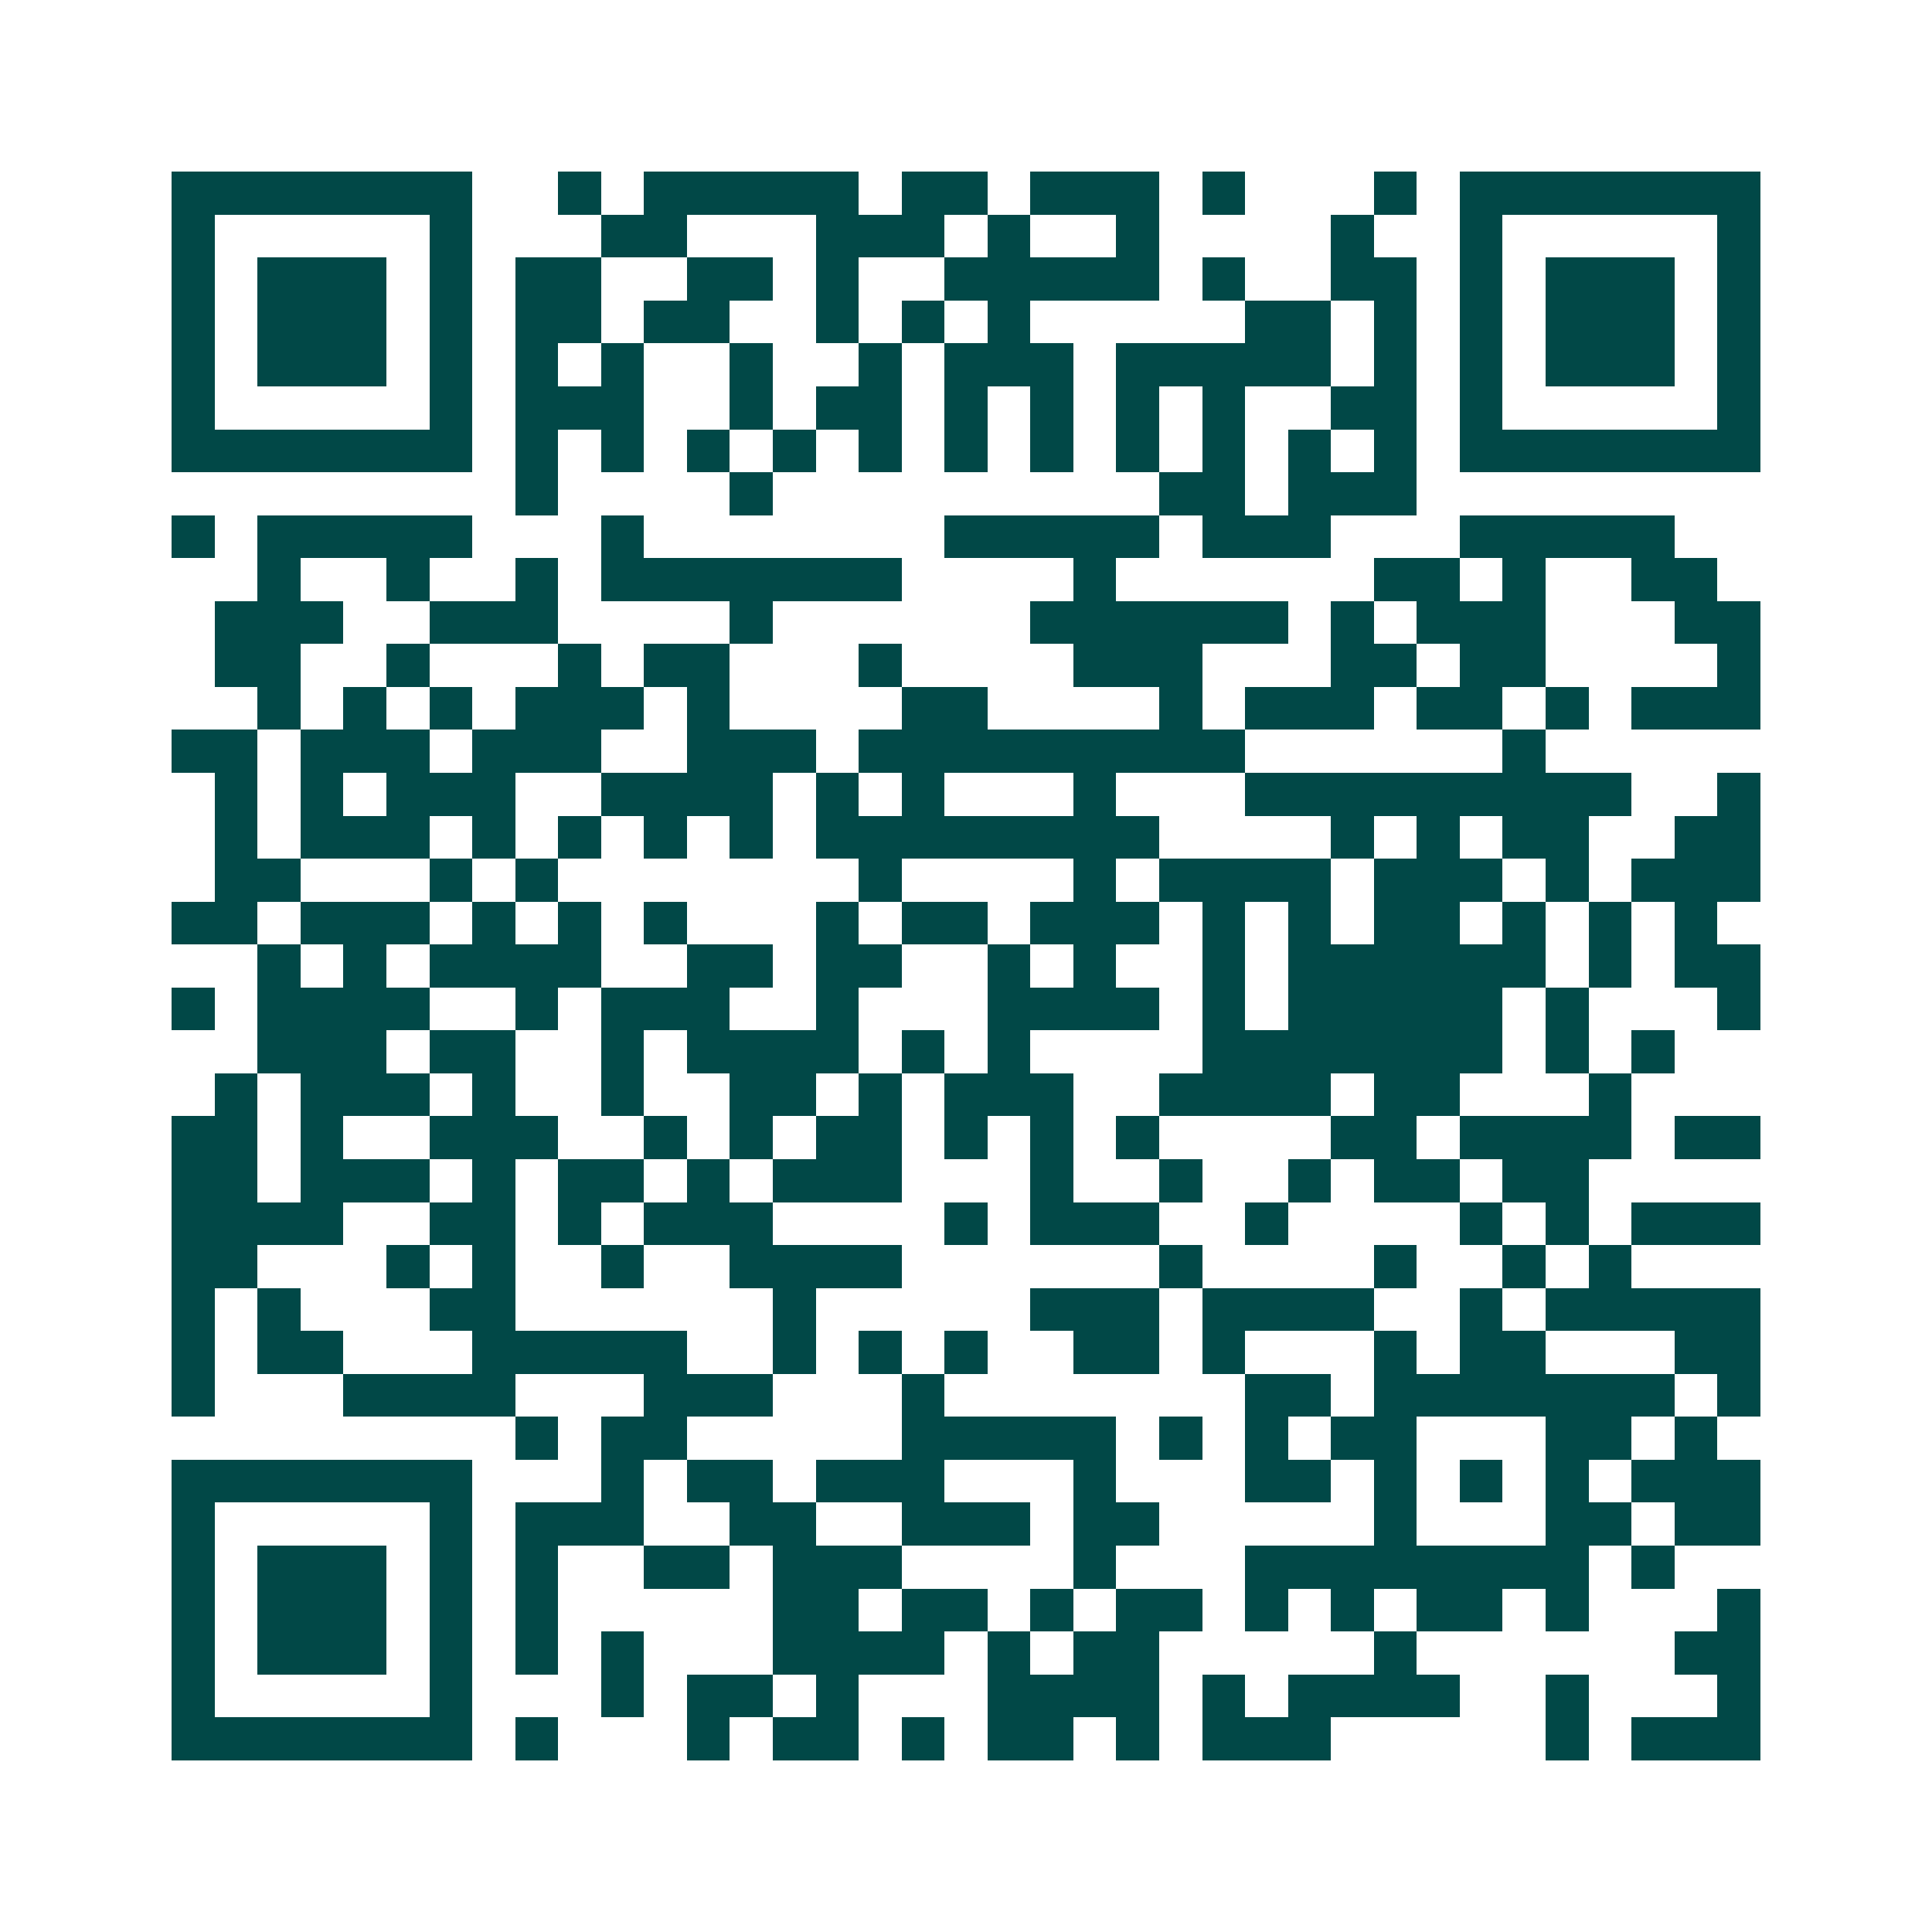 <svg xmlns="http://www.w3.org/2000/svg" width="200" height="200" viewBox="0 0 45 45" shape-rendering="crispEdges"><path fill="#ffffff" d="M0 0h45v45H0z"/><path stroke="#014847" d="M4 4.5h7m2 0h1m1 0h5m1 0h2m1 0h3m1 0h1m3 0h1m1 0h7M4 5.5h1m5 0h1m3 0h2m3 0h3m1 0h1m2 0h1m4 0h1m2 0h1m5 0h1M4 6.5h1m1 0h3m1 0h1m1 0h2m2 0h2m1 0h1m2 0h5m1 0h1m2 0h2m1 0h1m1 0h3m1 0h1M4 7.5h1m1 0h3m1 0h1m1 0h2m1 0h2m2 0h1m1 0h1m1 0h1m5 0h2m1 0h1m1 0h1m1 0h3m1 0h1M4 8.5h1m1 0h3m1 0h1m1 0h1m1 0h1m2 0h1m2 0h1m1 0h3m1 0h5m1 0h1m1 0h1m1 0h3m1 0h1M4 9.5h1m5 0h1m1 0h3m2 0h1m1 0h2m1 0h1m1 0h1m1 0h1m1 0h1m2 0h2m1 0h1m5 0h1M4 10.5h7m1 0h1m1 0h1m1 0h1m1 0h1m1 0h1m1 0h1m1 0h1m1 0h1m1 0h1m1 0h1m1 0h1m1 0h7M12 11.5h1m4 0h1m9 0h2m1 0h3M4 12.5h1m1 0h5m3 0h1m7 0h5m1 0h3m3 0h5M6 13.5h1m2 0h1m2 0h1m1 0h7m4 0h1m6 0h2m1 0h1m2 0h2M5 14.5h3m2 0h3m4 0h1m6 0h6m1 0h1m1 0h3m3 0h2M5 15.5h2m2 0h1m3 0h1m1 0h2m3 0h1m4 0h3m3 0h2m1 0h2m4 0h1M6 16.5h1m1 0h1m1 0h1m1 0h3m1 0h1m4 0h2m4 0h1m1 0h3m1 0h2m1 0h1m1 0h3M4 17.5h2m1 0h3m1 0h3m2 0h3m1 0h9m6 0h1M5 18.5h1m1 0h1m1 0h3m2 0h4m1 0h1m1 0h1m3 0h1m3 0h9m2 0h1M5 19.5h1m1 0h3m1 0h1m1 0h1m1 0h1m1 0h1m1 0h8m4 0h1m1 0h1m1 0h2m2 0h2M5 20.5h2m3 0h1m1 0h1m7 0h1m4 0h1m1 0h4m1 0h3m1 0h1m1 0h3M4 21.5h2m1 0h3m1 0h1m1 0h1m1 0h1m3 0h1m1 0h2m1 0h3m1 0h1m1 0h1m1 0h2m1 0h1m1 0h1m1 0h1M6 22.5h1m1 0h1m1 0h4m2 0h2m1 0h2m2 0h1m1 0h1m2 0h1m1 0h6m1 0h1m1 0h2M4 23.5h1m1 0h4m2 0h1m1 0h3m2 0h1m3 0h4m1 0h1m1 0h5m1 0h1m3 0h1M6 24.5h3m1 0h2m2 0h1m1 0h4m1 0h1m1 0h1m4 0h7m1 0h1m1 0h1M5 25.5h1m1 0h3m1 0h1m2 0h1m2 0h2m1 0h1m1 0h3m2 0h4m1 0h2m3 0h1M4 26.5h2m1 0h1m2 0h3m2 0h1m1 0h1m1 0h2m1 0h1m1 0h1m1 0h1m4 0h2m1 0h4m1 0h2M4 27.5h2m1 0h3m1 0h1m1 0h2m1 0h1m1 0h3m3 0h1m2 0h1m2 0h1m1 0h2m1 0h2M4 28.5h4m2 0h2m1 0h1m1 0h3m4 0h1m1 0h3m2 0h1m4 0h1m1 0h1m1 0h3M4 29.5h2m3 0h1m1 0h1m2 0h1m2 0h4m6 0h1m4 0h1m2 0h1m1 0h1M4 30.5h1m1 0h1m3 0h2m6 0h1m5 0h3m1 0h4m2 0h1m1 0h5M4 31.5h1m1 0h2m3 0h5m2 0h1m1 0h1m1 0h1m2 0h2m1 0h1m3 0h1m1 0h2m3 0h2M4 32.5h1m3 0h4m3 0h3m3 0h1m7 0h2m1 0h7m1 0h1M12 33.5h1m1 0h2m5 0h5m1 0h1m1 0h1m1 0h2m3 0h2m1 0h1M4 34.5h7m3 0h1m1 0h2m1 0h3m3 0h1m3 0h2m1 0h1m1 0h1m1 0h1m1 0h3M4 35.5h1m5 0h1m1 0h3m2 0h2m2 0h3m1 0h2m5 0h1m3 0h2m1 0h2M4 36.5h1m1 0h3m1 0h1m1 0h1m2 0h2m1 0h3m4 0h1m3 0h8m1 0h1M4 37.5h1m1 0h3m1 0h1m1 0h1m5 0h2m1 0h2m1 0h1m1 0h2m1 0h1m1 0h1m1 0h2m1 0h1m3 0h1M4 38.5h1m1 0h3m1 0h1m1 0h1m1 0h1m3 0h4m1 0h1m1 0h2m5 0h1m6 0h2M4 39.5h1m5 0h1m3 0h1m1 0h2m1 0h1m3 0h4m1 0h1m1 0h4m2 0h1m3 0h1M4 40.5h7m1 0h1m3 0h1m1 0h2m1 0h1m1 0h2m1 0h1m1 0h3m5 0h1m1 0h3"/></svg>
